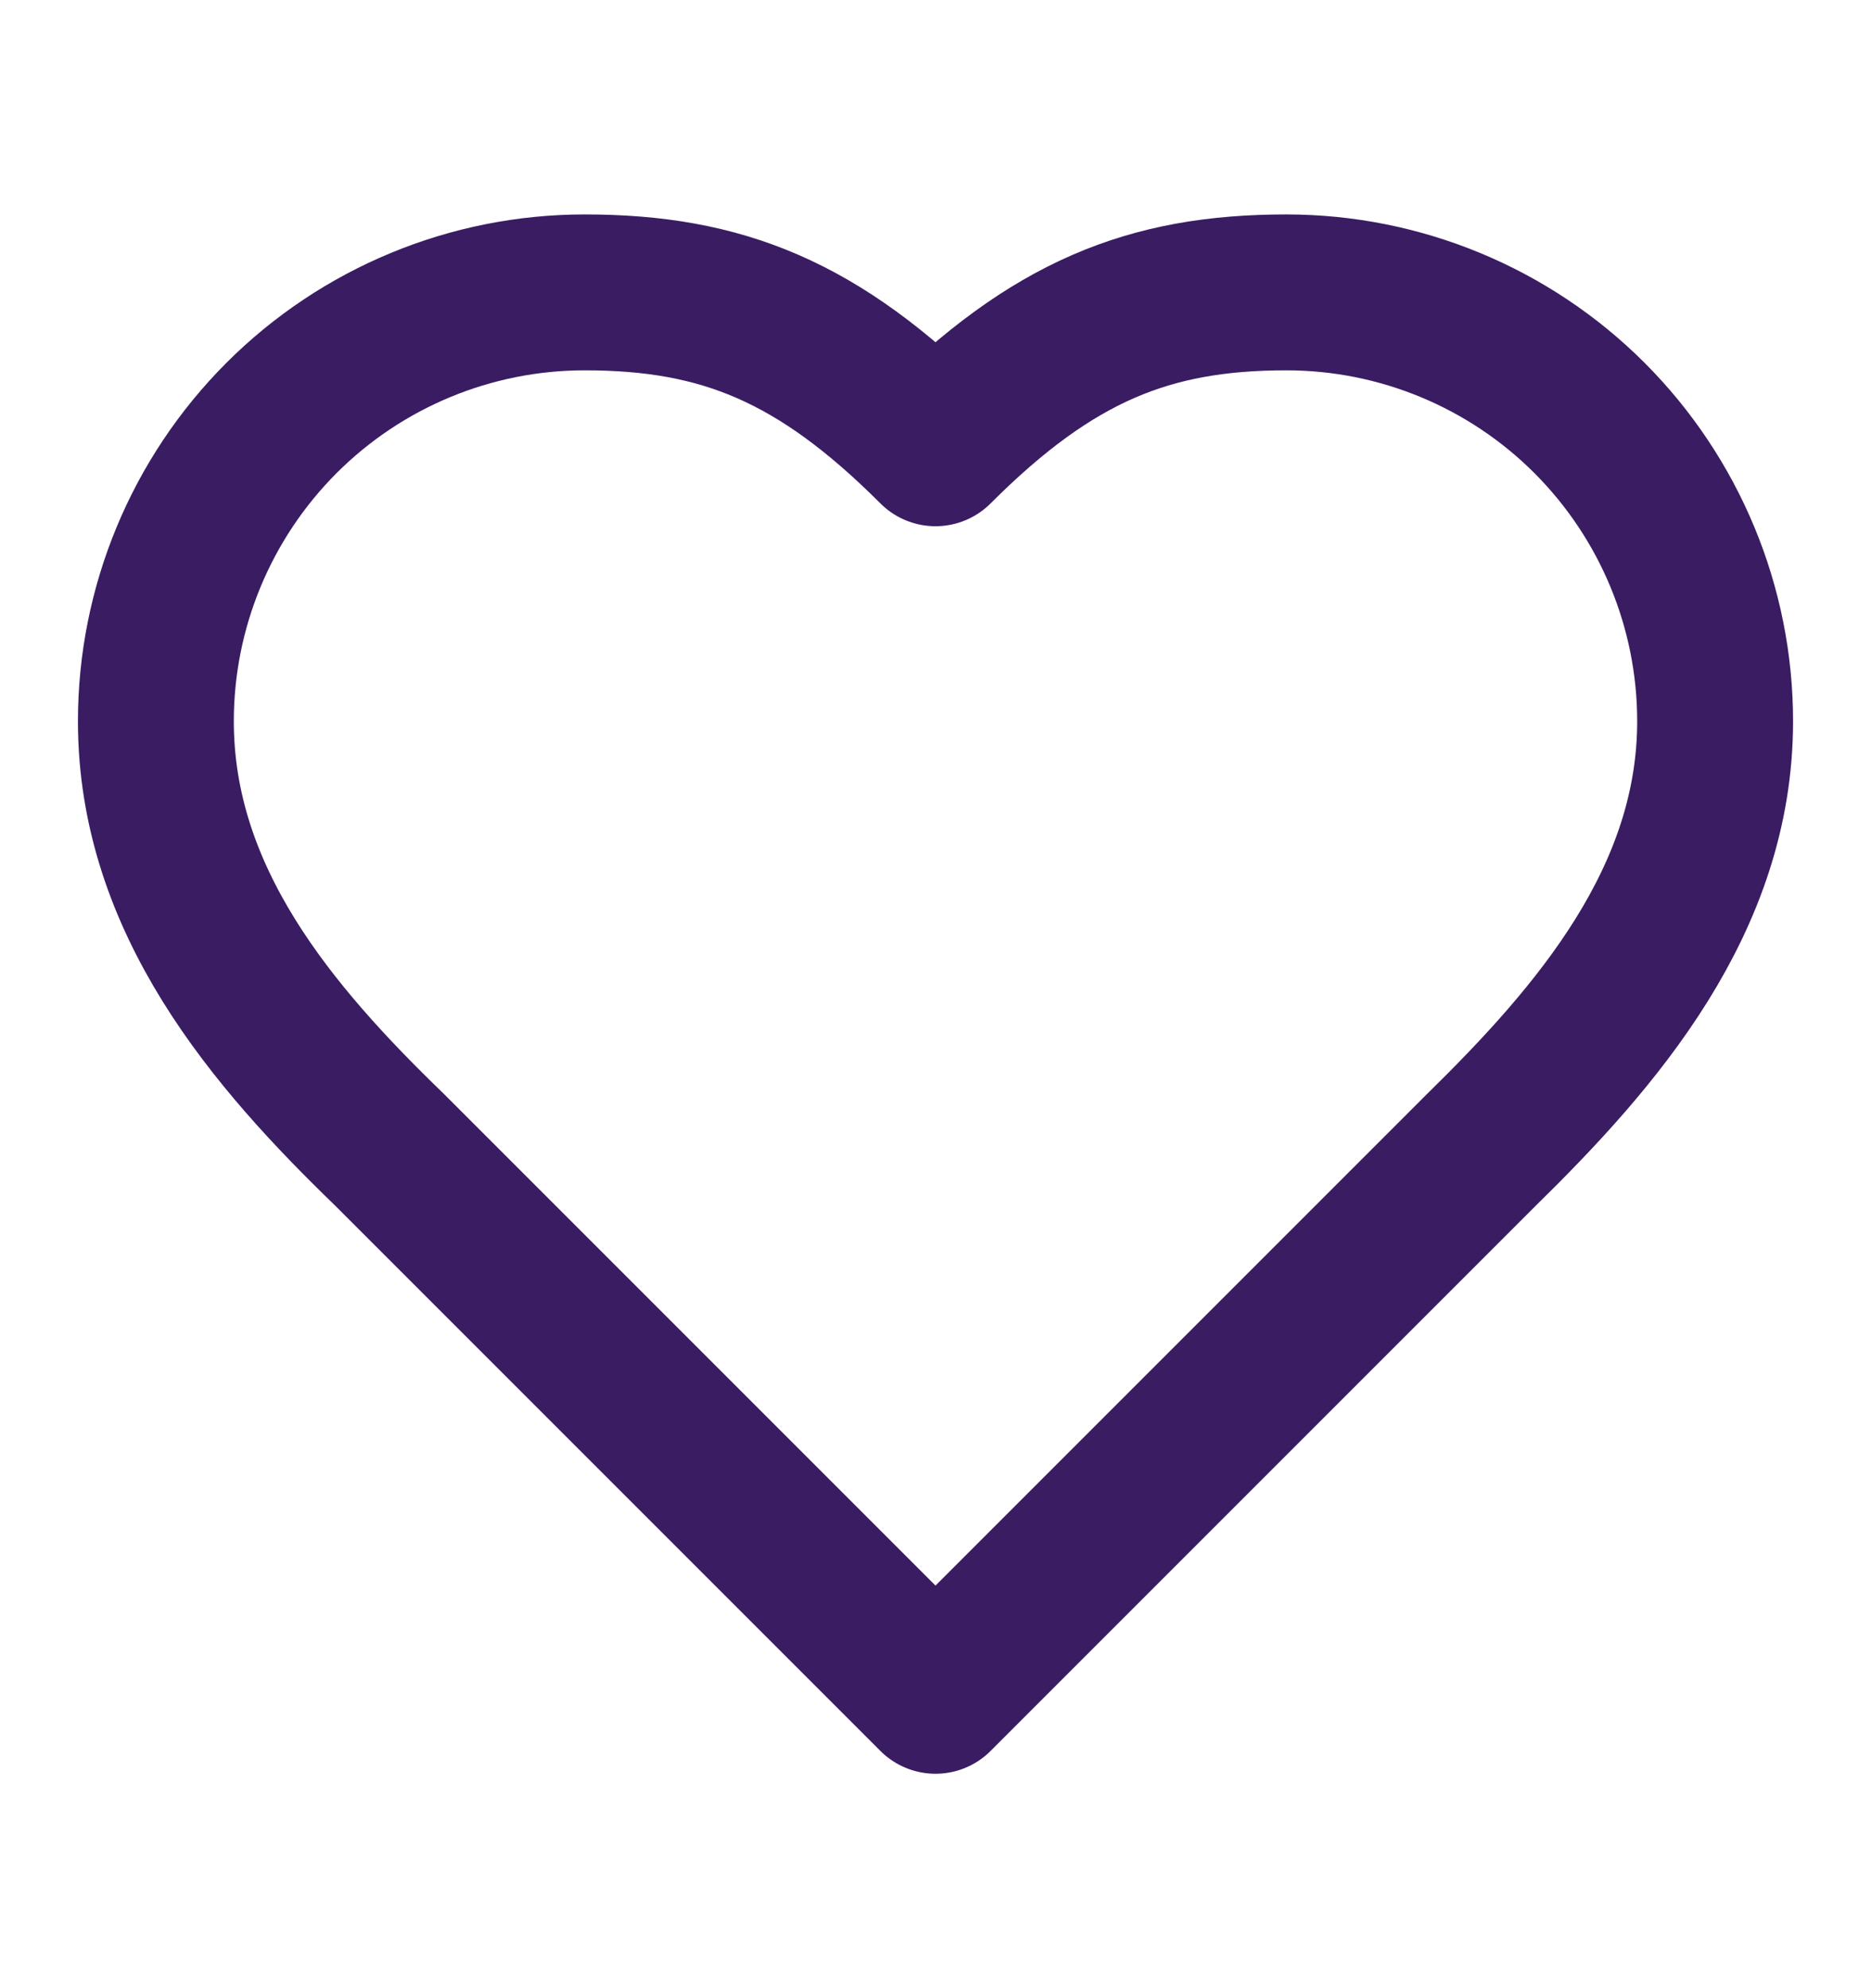 <svg width="16" height="17" viewBox="0 0 16 17" fill="none" xmlns="http://www.w3.org/2000/svg">
<g clip-path="url(#clip0_1_1293)">
<path d="M12.667 9.833C13.66 8.86 14.667 7.693 14.667 6.167C14.667 5.194 14.28 4.262 13.593 3.574C12.905 2.886 11.972 2.5 11 2.5C9.827 2.5 9 2.833 8 3.833C7 2.833 6.173 2.5 5 2.5C4.027 2.5 3.095 2.886 2.407 3.574C1.72 4.262 1.333 5.194 1.333 6.167C1.333 7.7 2.333 8.867 3.333 9.833L8 14.5L12.667 9.833Z" stroke="#3A1C63" stroke-width="1.333" stroke-linecap="round" stroke-linejoin="round"/>
</g>
<defs>
<clipPath id="clip0_1_1293">
<rect width="16" height="16" fill="white" transform="translate(0 0.5)"/>
</clipPath>
</defs>
</svg>
